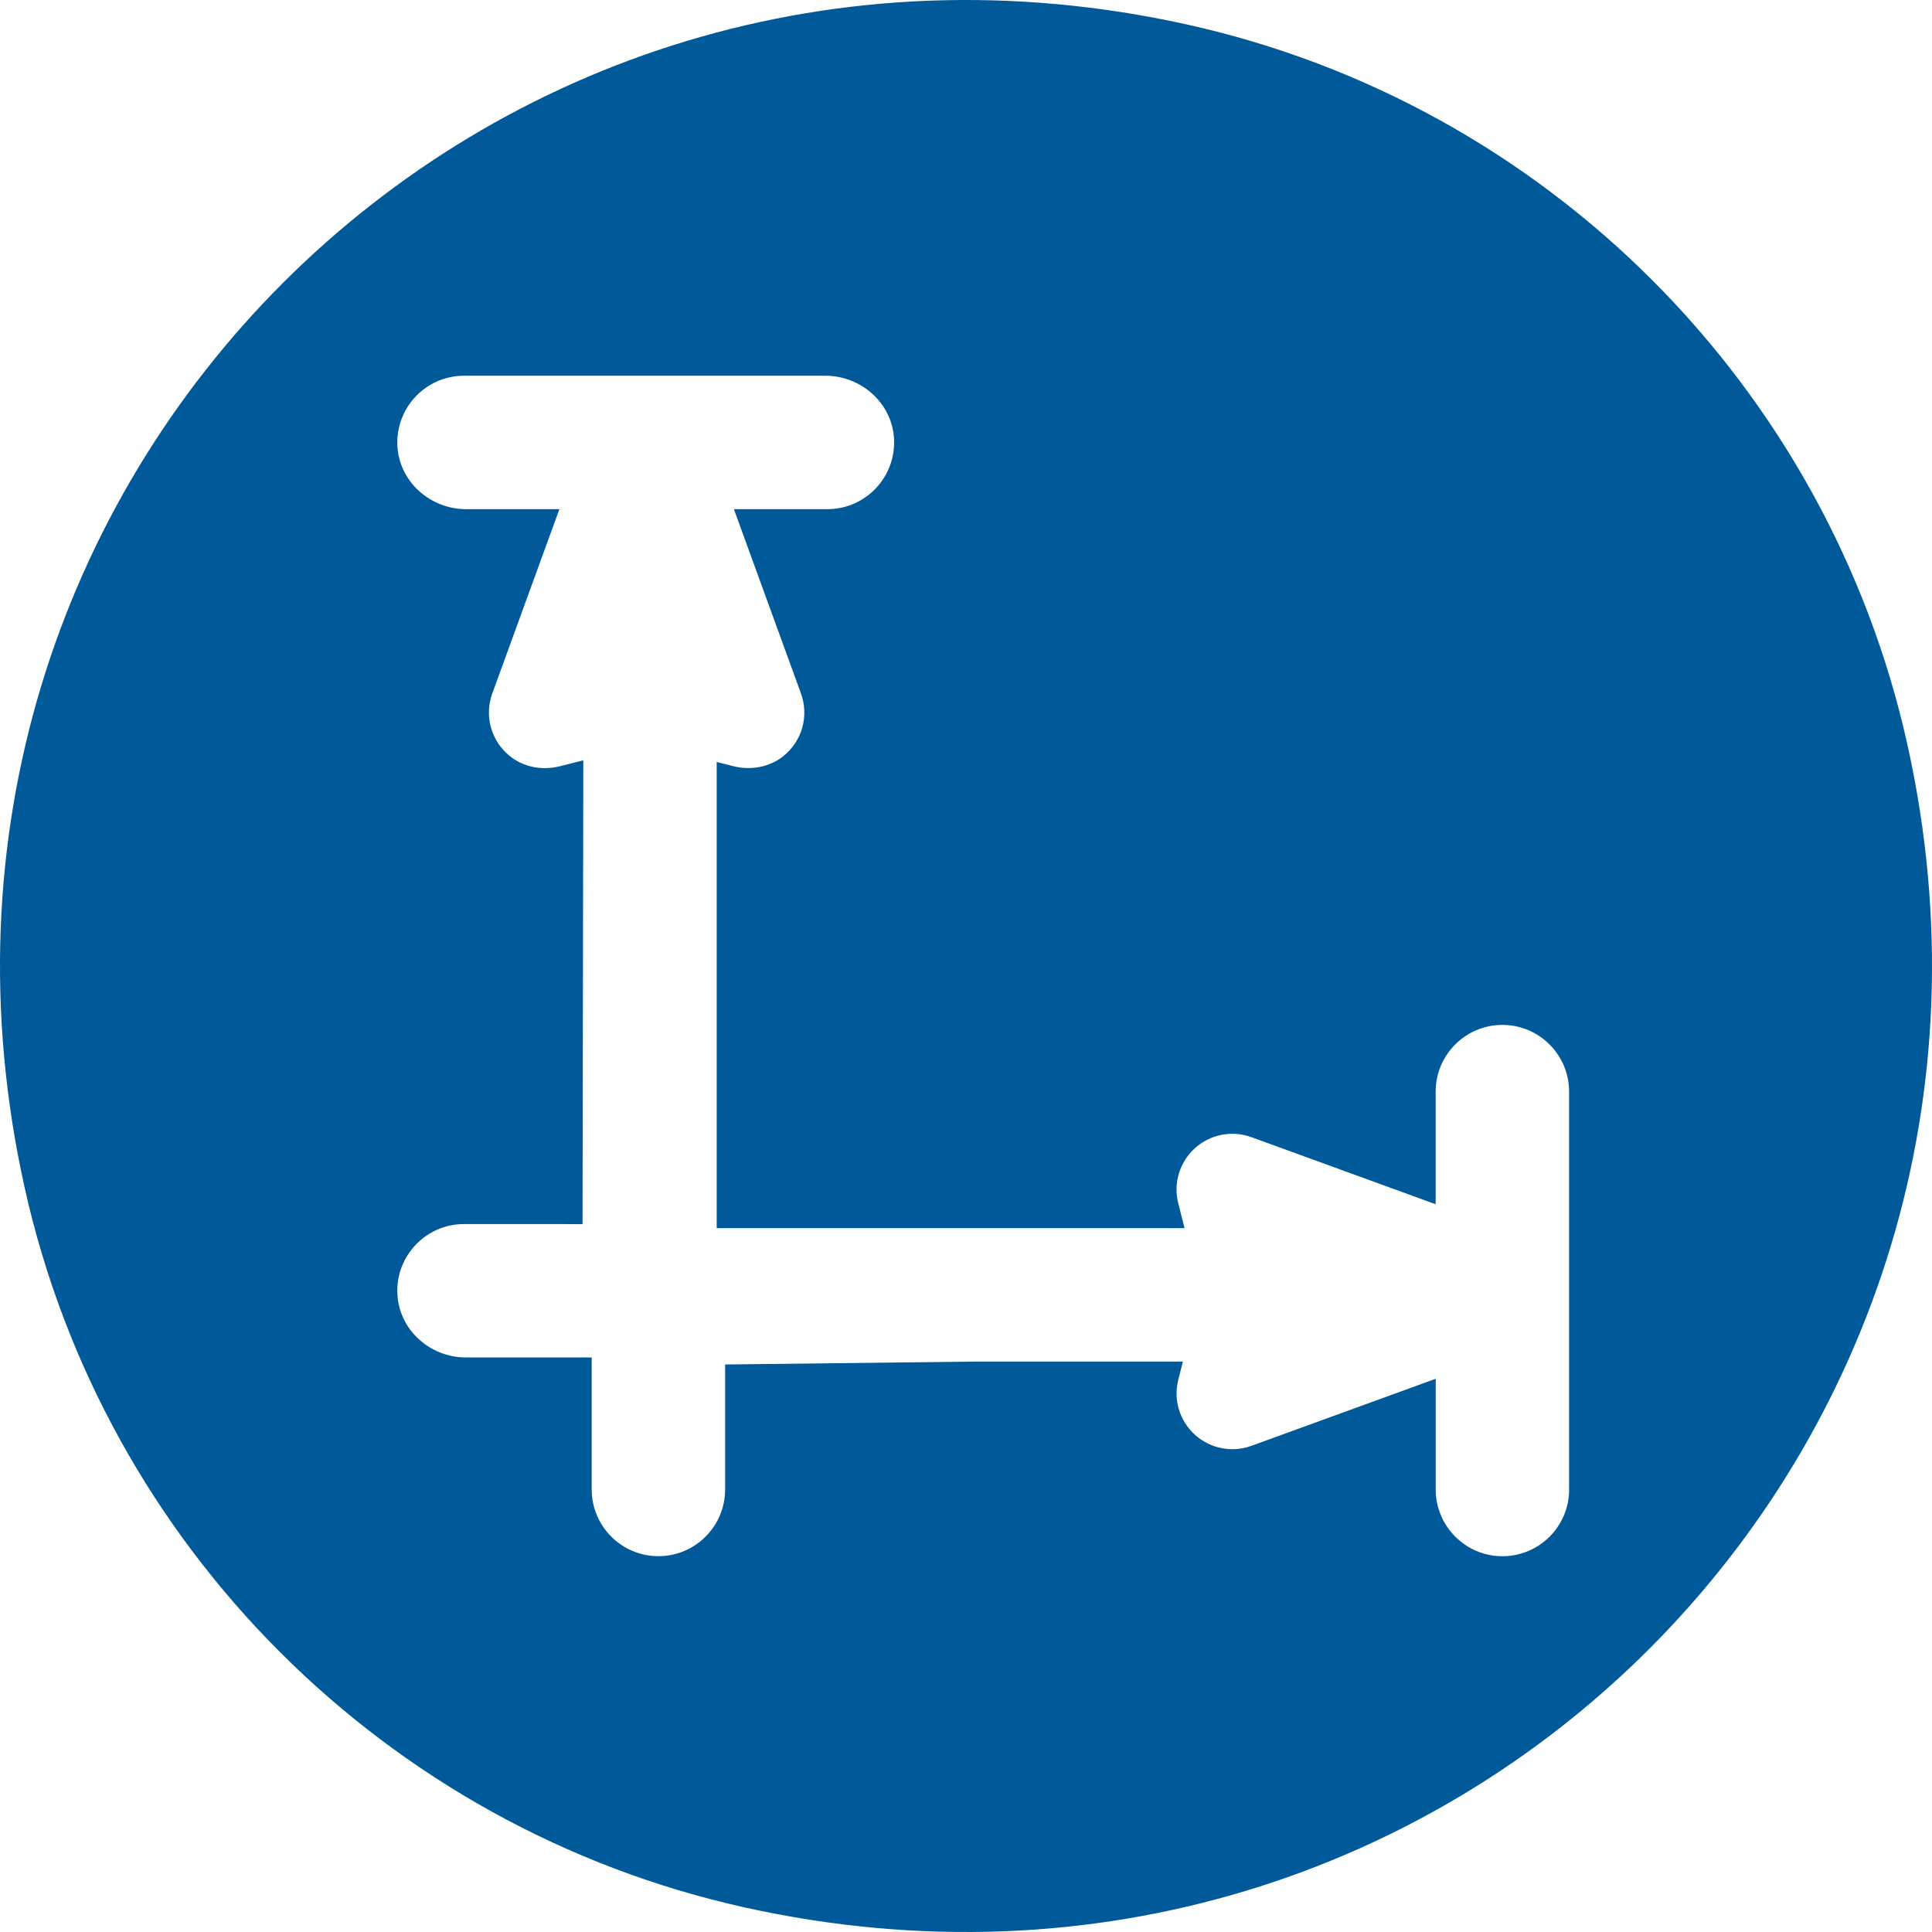 <?xml version="1.0" encoding="utf-8"?>
<!-- Generator: Adobe Illustrator 25.4.1, SVG Export Plug-In . SVG Version: 6.00 Build 0)  -->
<svg version="1.1" id="Ebene_1" xmlns="http://www.w3.org/2000/svg" xmlns:xlink="http://www.w3.org/1999/xlink" x="0px" y="0px"
	 viewBox="0 0 448.89 448.89" style="enable-background:new 0 0 448.89 448.89;" xml:space="preserve">
<style type="text/css">
	.st0{fill:#005A9A;}
</style>
<path class="st0" d="M443.18,173.02C424.68,89.67,359.22,24.21,275.87,5.71C112.08-30.64-30.64,112.08,5.71,275.87
	c18.5,83.35,83.95,148.81,167.31,167.31C336.81,479.53,479.53,336.81,443.18,173.02z M364.58,346.08c0,8.55-6.95,15.5-15.5,15.5
	s-15.5-6.95-15.5-15.5v-25.73l-42.82,15.58c-4.52,1.64-9.54,0.66-13.11-2.56s-5.06-8.12-3.88-12.79l1.07-4.23H227.1l-58.62,0.68
	v29.04c0,8.55-6.95,15.5-15.5,15.5s-15.5-6.95-15.5-15.5v-30.67h-29.22c-8.34,0-15.52-6.39-15.93-14.72
	c-0.44-8.9,6.68-16.28,15.48-16.28h22.12l5.42,0.03l0.18-107.72c0-0.03-0.03-0.05-0.06-0.04l-5.38,1.36
	c-4.02,1.02-8.36,0.27-11.6-2.33c-4.43-3.56-5.99-9.4-4.11-14.58l15.57-42.76c0.01-0.03-0.01-0.06-0.04-0.06H108.3
	c-8.36,0-15.58-6.41-15.97-14.76c-0.41-8.88,6.69-16.24,15.48-16.24h83.95c8.36,0,15.58,6.41,15.97,14.76
	c0.41,8.88-6.69,16.24-15.48,16.24h-21.67c-0.03,0-0.05,0.03-0.04,0.06l15.56,42.76c1.88,5.18,0.32,11.02-4.11,14.57
	c-3.23,2.59-7.57,3.34-11.59,2.33l-3.82-0.96c-0.03-0.01-0.06,0.01-0.06,0.04v108.25h108.7l-1.46-5.79
	c-1.18-4.66,0.31-9.56,3.88-12.79c3.57-3.22,8.6-4.2,13.11-2.56l42.82,15.59v-26.17c0-8.55,6.95-15.5,15.5-15.5s15.5,6.95,15.5,15.5
	V346.08z"/>
</svg>
